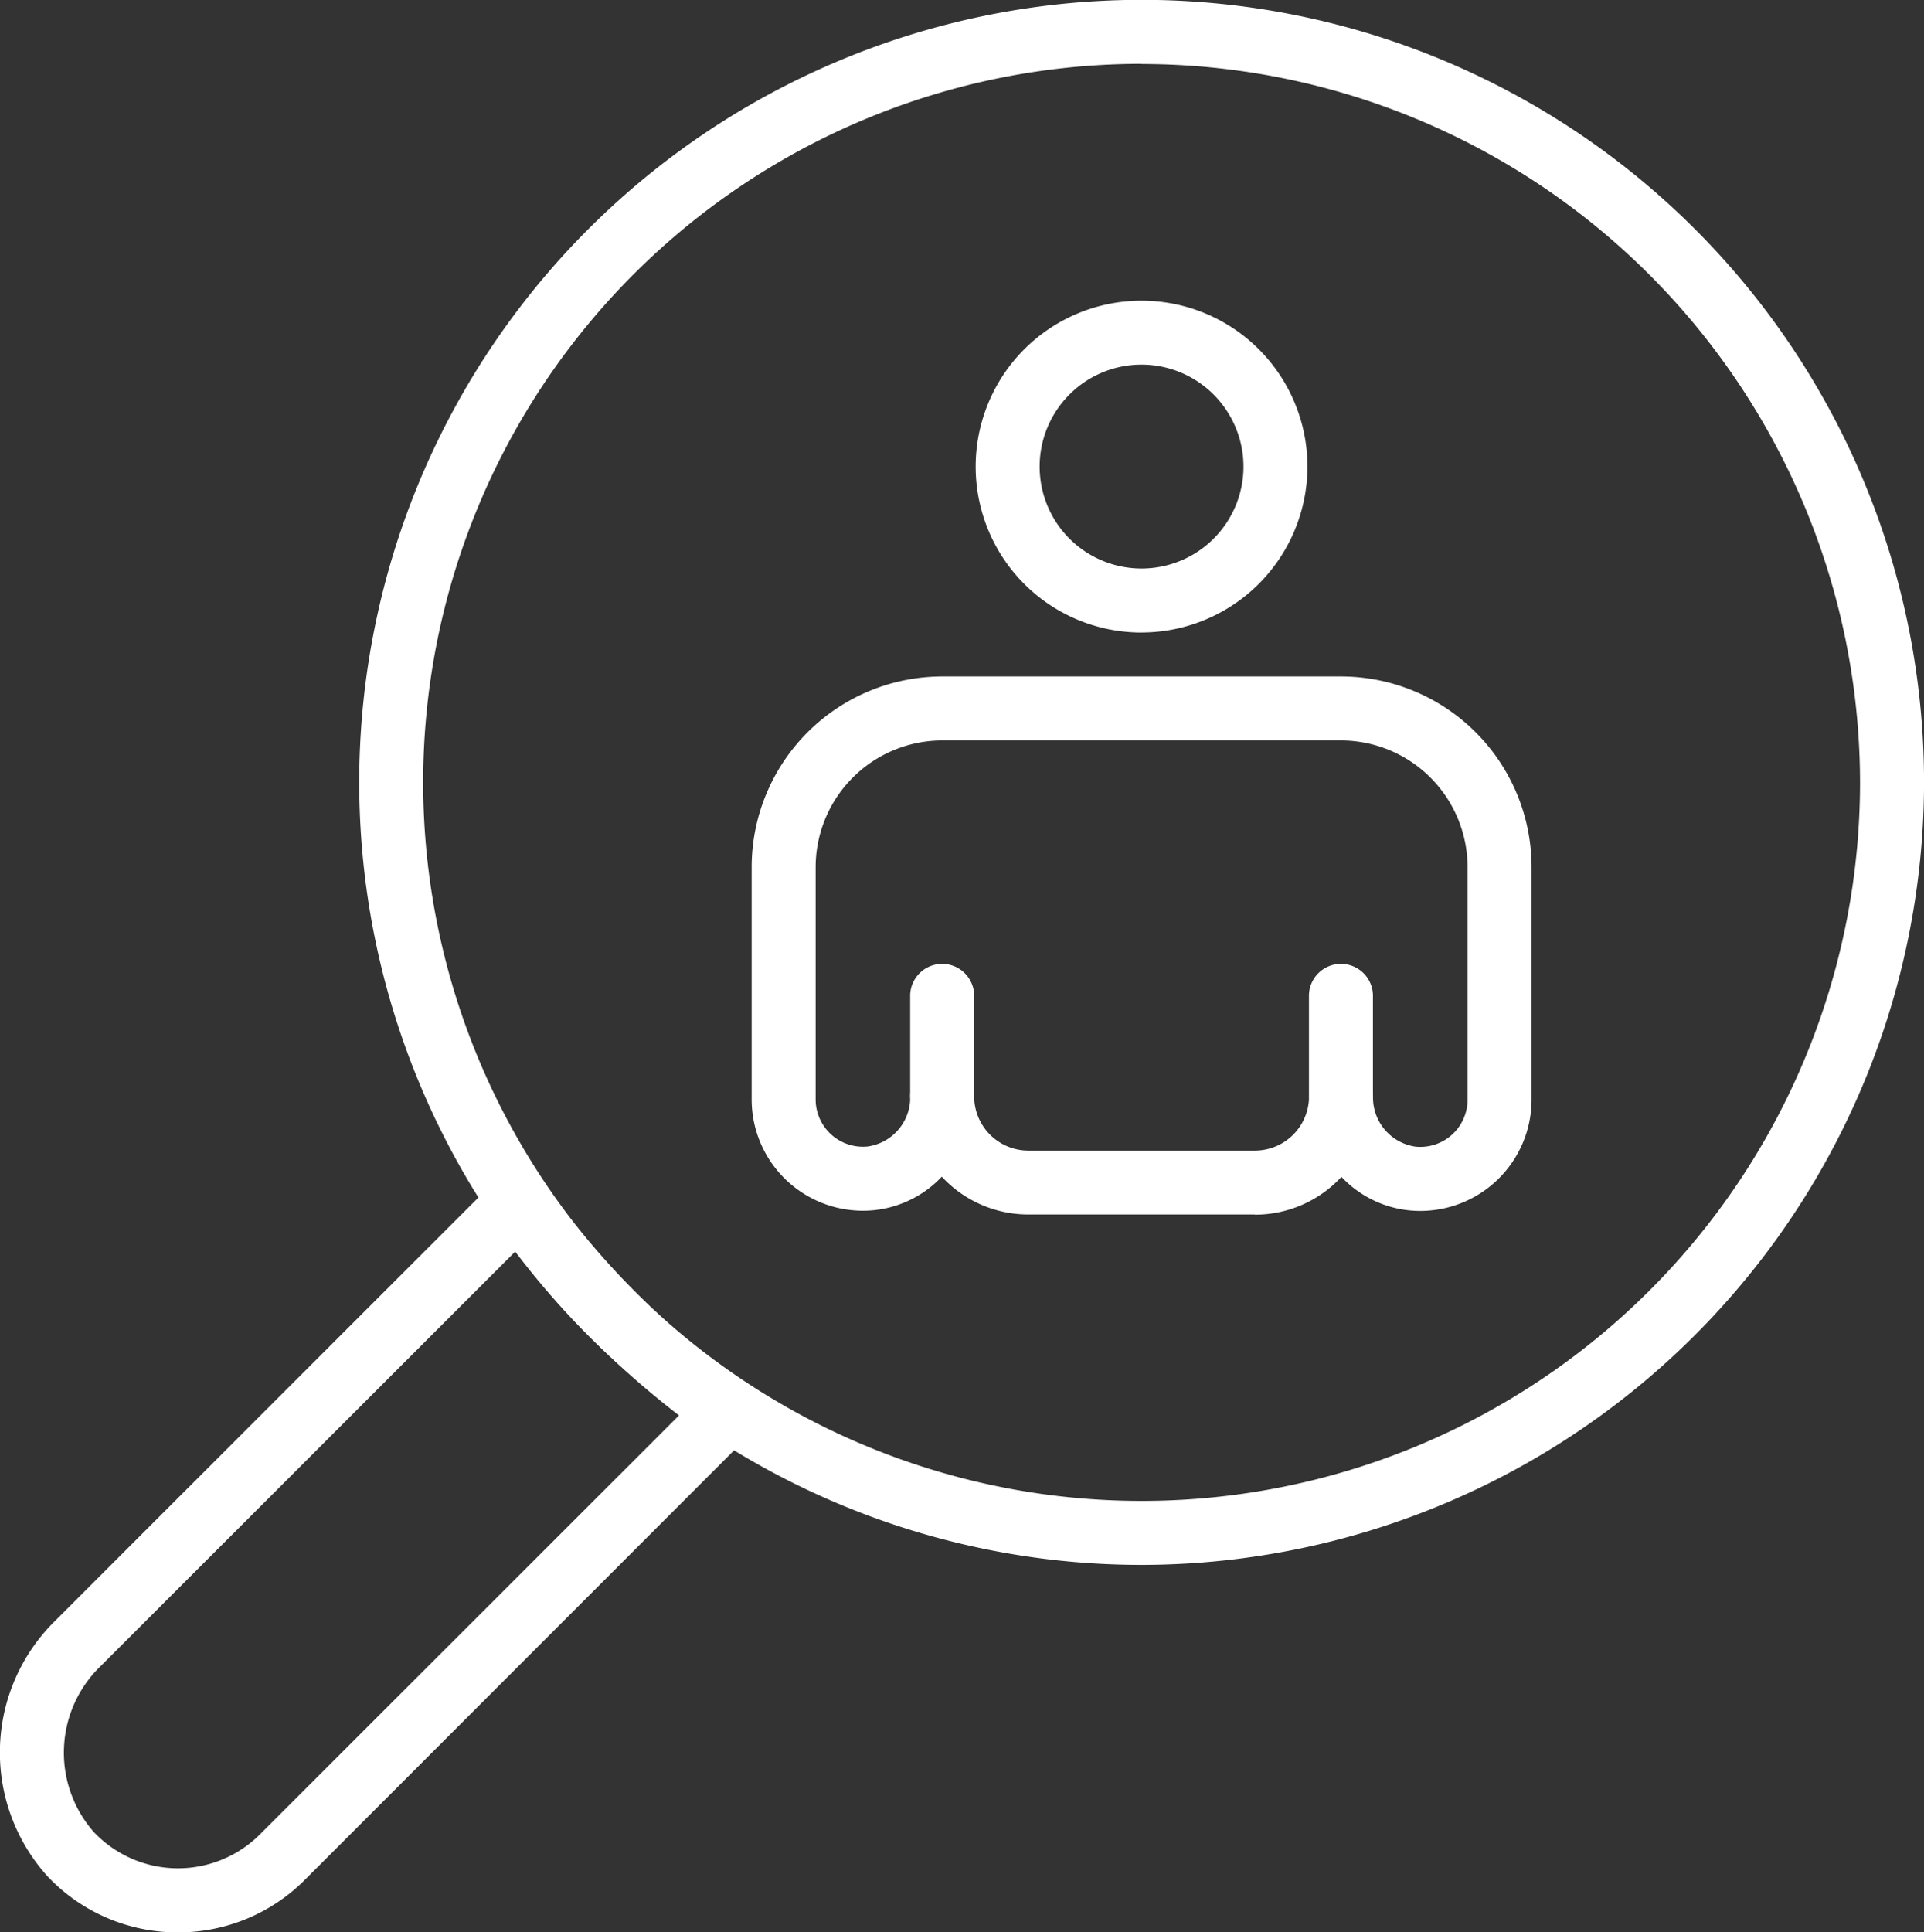 <svg xmlns="http://www.w3.org/2000/svg" xmlns:xlink="http://www.w3.org/1999/xlink" width="48.572" height="48.776" viewBox="0 0 48.572 48.776">
  <rect x="0" y="0" width="48.572" height="48.776" fill="#333333" stroke="none"/>
  <defs>
    <clipPath id="clip-path">
      <rect id="Rectangle_349" data-name="Rectangle 349" width="48.572" height="48.776" fill="#fff"/>
    </clipPath>
  </defs>
  <g id="Group_238" data-name="Group 238" transform="translate(0 0)">
    <g id="Group_237" data-name="Group 237" transform="translate(0 0)" clip-path="url(#clip-path)">
      <path id="Path_345" data-name="Path 345" d="M29.947,39.5A19.752,19.752,0,1,1,49.7,19.752,19.774,19.774,0,0,1,29.947,39.5m0-37.889A18.137,18.137,0,1,0,48.084,19.752,18.158,18.158,0,0,0,29.947,1.615" transform="translate(-1.127 0)" fill="#fff"/>
      <path id="Path_346" data-name="Path 346" d="M4.5,52.449H4.435A4.507,4.507,0,0,1,1.2,51.034a4.66,4.66,0,0,1,.2-6.457l11.121-11.12a.8.8,0,0,1,.64-.234.812.812,0,0,1,.591.339,21.1,21.1,0,0,0,5.084,5.083.808.808,0,0,1,.1,1.232L7.7,51.119A4.507,4.507,0,0,1,4.5,52.449m8.51-17.187L2.549,45.72a3.035,3.035,0,0,0-.177,4.2,2.926,2.926,0,0,0,4.19.056L17.142,39.4a22.619,22.619,0,0,1-4.136-4.136" transform="translate(0 -3.673)" fill="#fff"/>
      <path id="Path_347" data-name="Path 347" d="M34.038,32.778H28.32a2.974,2.974,0,0,1-2.185-.954,2.737,2.737,0,0,1-1.718.846,2.809,2.809,0,0,1-3.082-2.8V24.008a4.815,4.815,0,0,1,4.809-4.81h10.07a4.815,4.815,0,0,1,4.81,4.81v5.867a2.81,2.81,0,0,1-3.083,2.8,2.731,2.731,0,0,1-1.717-.847,2.973,2.973,0,0,1-2.186.955m-7.894-3.8a.808.808,0,0,1,.808.808,1.371,1.371,0,0,0,1.368,1.375h5.718A1.369,1.369,0,0,0,35.406,29.8a.808.808,0,0,1,.807-.808h0a.808.808,0,0,1,.808.806,1.251,1.251,0,0,0,1.073,1.268,1.193,1.193,0,0,0,1.314-1.187V24.008a3.2,3.2,0,0,0-3.194-3.195H26.144a3.2,3.2,0,0,0-3.194,3.195v5.867a1.194,1.194,0,0,0,1.314,1.187,1.25,1.25,0,0,0,1.074-1.274.808.808,0,0,1,.808-.808" transform="translate(-2.359 -2.123)" fill="#fff"/>
      <path id="Path_348" data-name="Path 348" d="M36.711,20.813H26.642a.807.807,0,1,1,0-1.614H36.711a.807.807,0,1,1,0,1.614" transform="translate(-2.857 -2.123)" fill="#fff"/>
      <path id="Path_349" data-name="Path 349" d="M26.643,31.494a.808.808,0,0,1-.808-.808V28.13a.808.808,0,0,1,1.615,0v2.557a.808.808,0,0,1-.808.808" transform="translate(-2.857 -3.021)" fill="#fff"/>
      <path id="Path_350" data-name="Path 350" d="M37.962,31.494a.808.808,0,0,1-.808-.808V28.13a.808.808,0,0,1,1.615,0v2.557a.808.808,0,0,1-.808.808" transform="translate(-4.109 -3.021)" fill="#fff"/>
      <path id="Path_351" data-name="Path 351" d="M31.882,16.909A4.188,4.188,0,1,1,36.07,12.72a4.193,4.193,0,0,1-4.188,4.188m0-6.761a2.573,2.573,0,1,0,2.573,2.573,2.576,2.576,0,0,0-2.573-2.573" transform="translate(-3.063 -0.943)" fill="#fff"/>
    </g>
  </g>
</svg>
